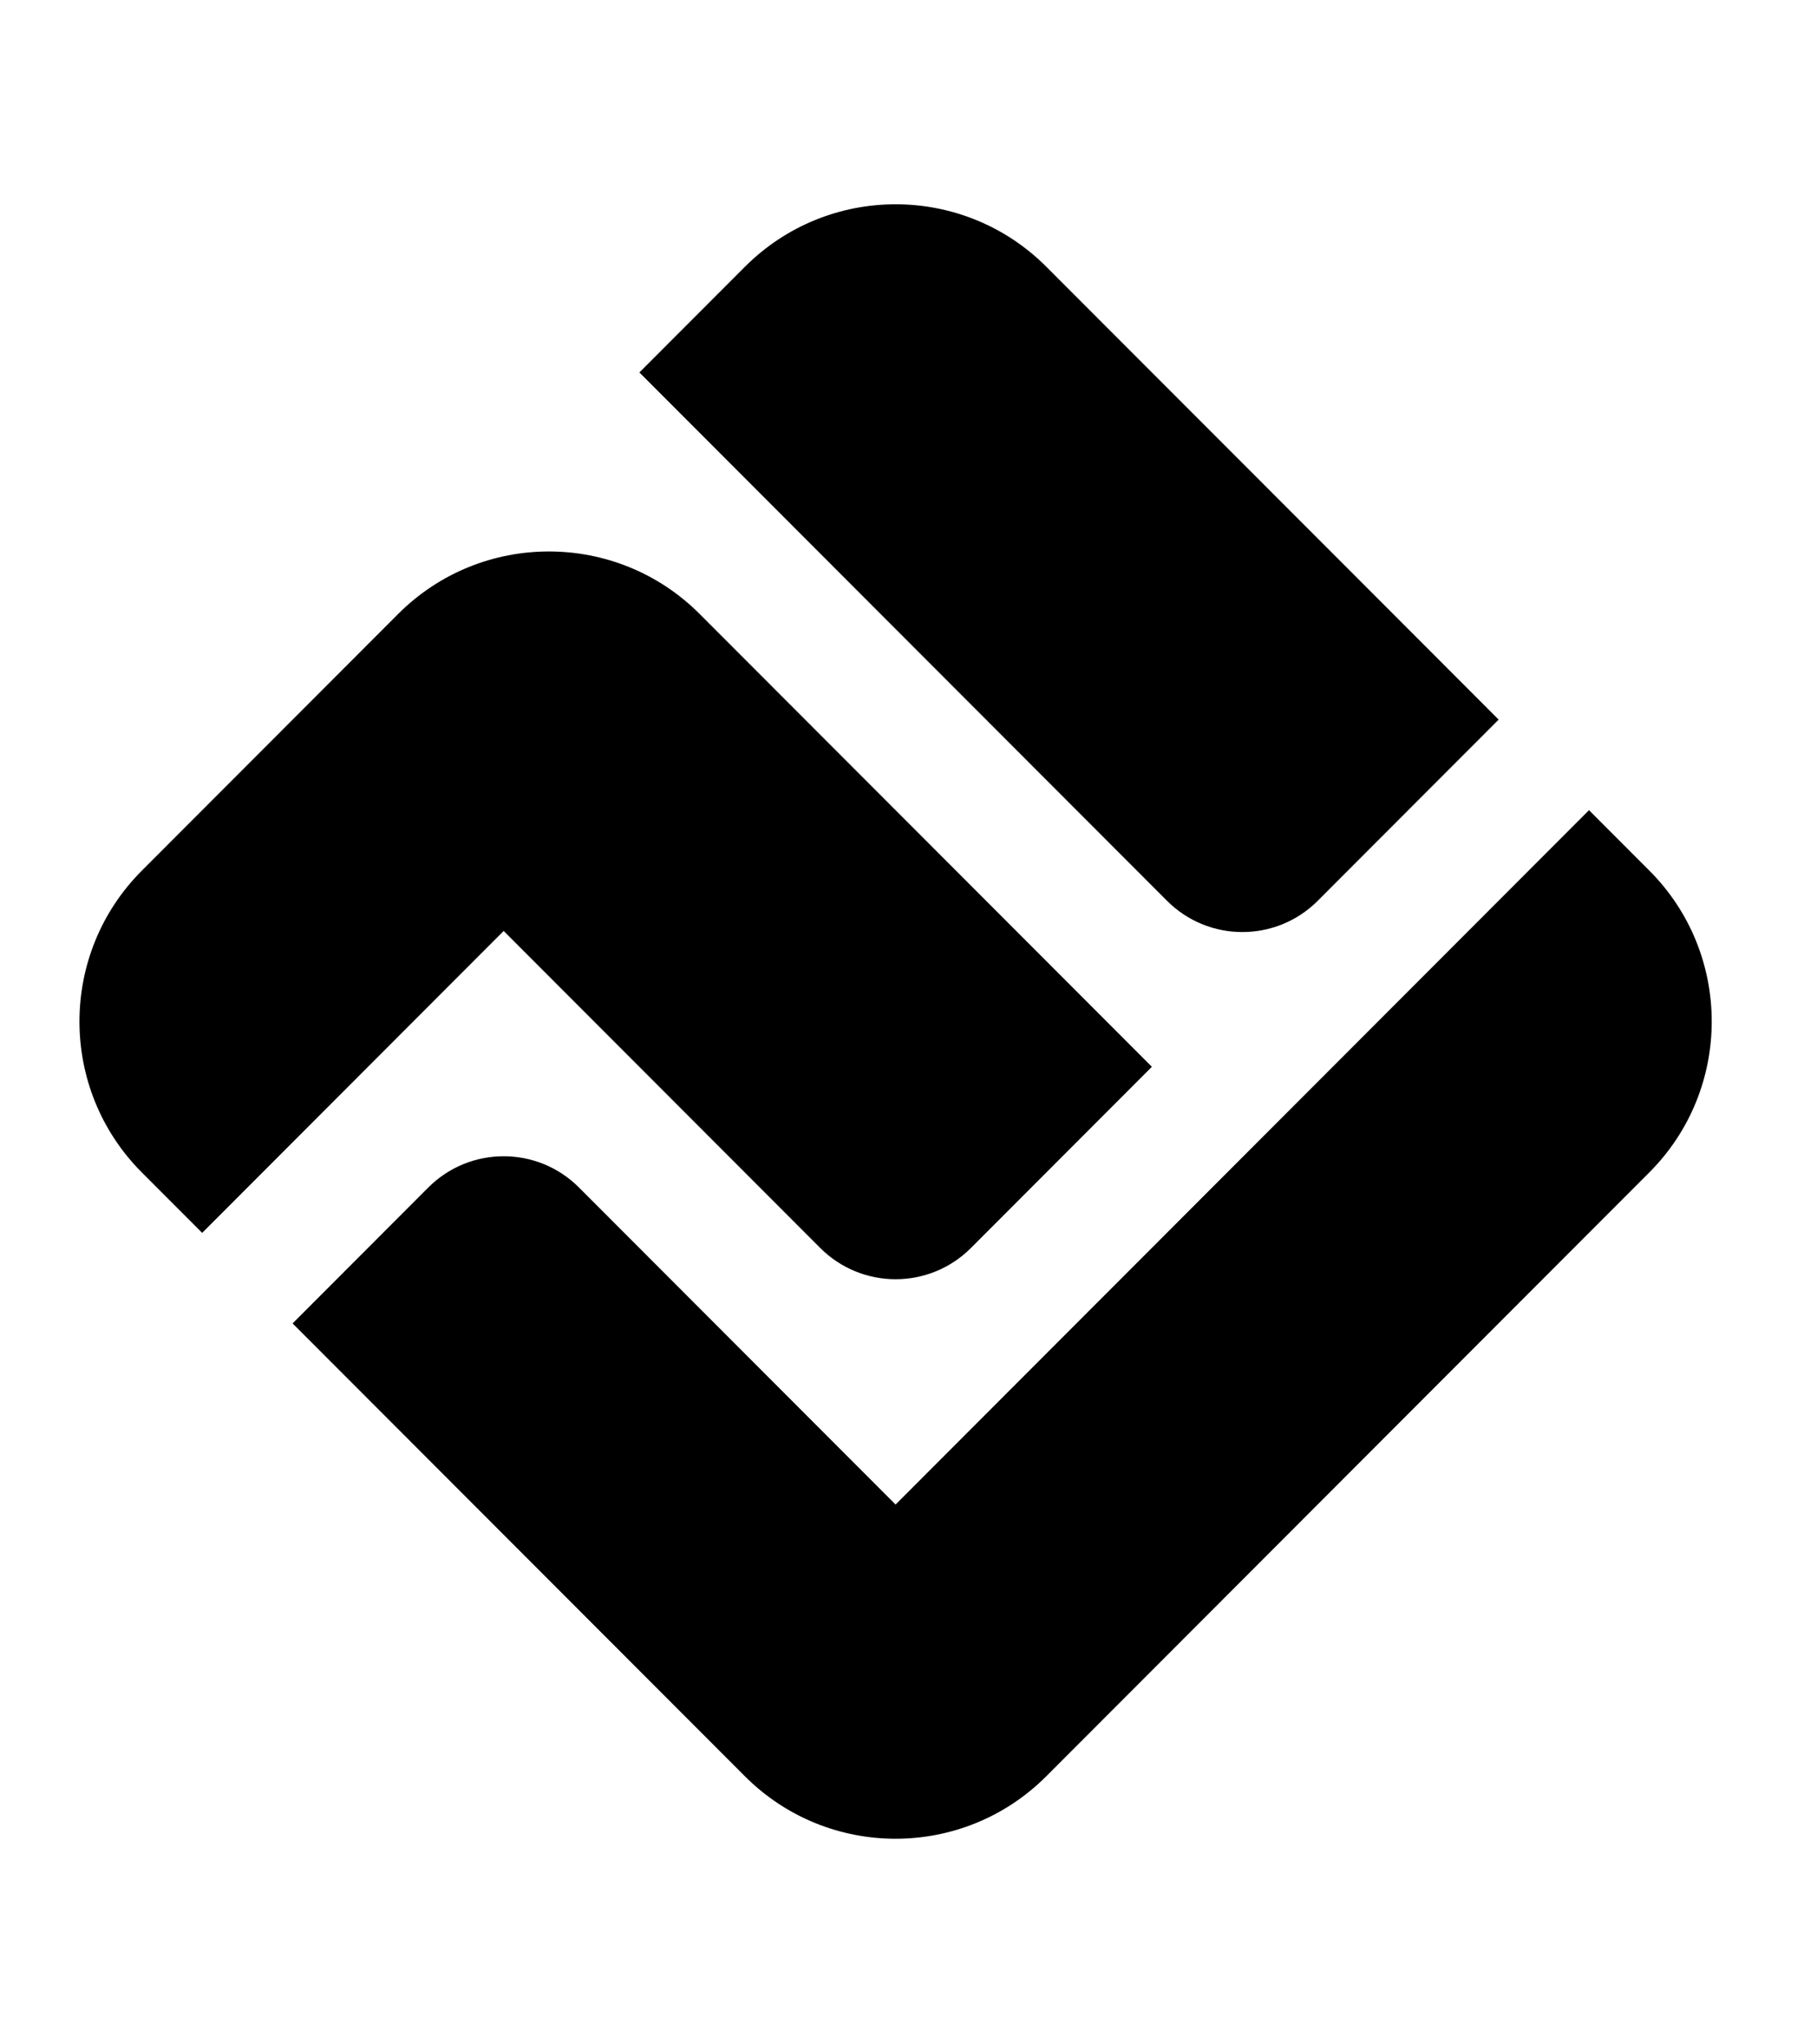 <svg width="72" height="81" viewBox="0 0 72 81" fill="none" xmlns="http://www.w3.org/2000/svg">
<path d="M52.216 35.69L59.385 28.512L41.464 10.571C38.165 7.268 32.815 7.268 29.517 10.571L25.336 14.757L46.243 35.69C47.893 37.342 50.567 37.342 52.217 35.69H52.216Z" fill="black"/>
<path d="M32.502 49.446C34.152 51.097 36.826 51.097 38.475 49.446L45.644 42.268L27.724 24.326C24.426 21.024 19.076 21.024 15.777 24.326L5.622 34.494C2.324 37.797 2.324 43.153 5.622 46.456L8.011 48.848L19.958 36.886L32.502 49.446Z" fill="black"/>
<path d="M35.487 59.612L62.966 32.1L65.355 34.492C68.653 37.794 68.653 43.151 65.355 46.453L41.461 70.376C38.163 73.679 32.813 73.679 29.515 70.376L11.594 52.435L16.971 47.051C18.62 45.399 21.295 45.399 22.943 47.051L35.487 59.611V59.612Z" fill="black"/>
</svg>
